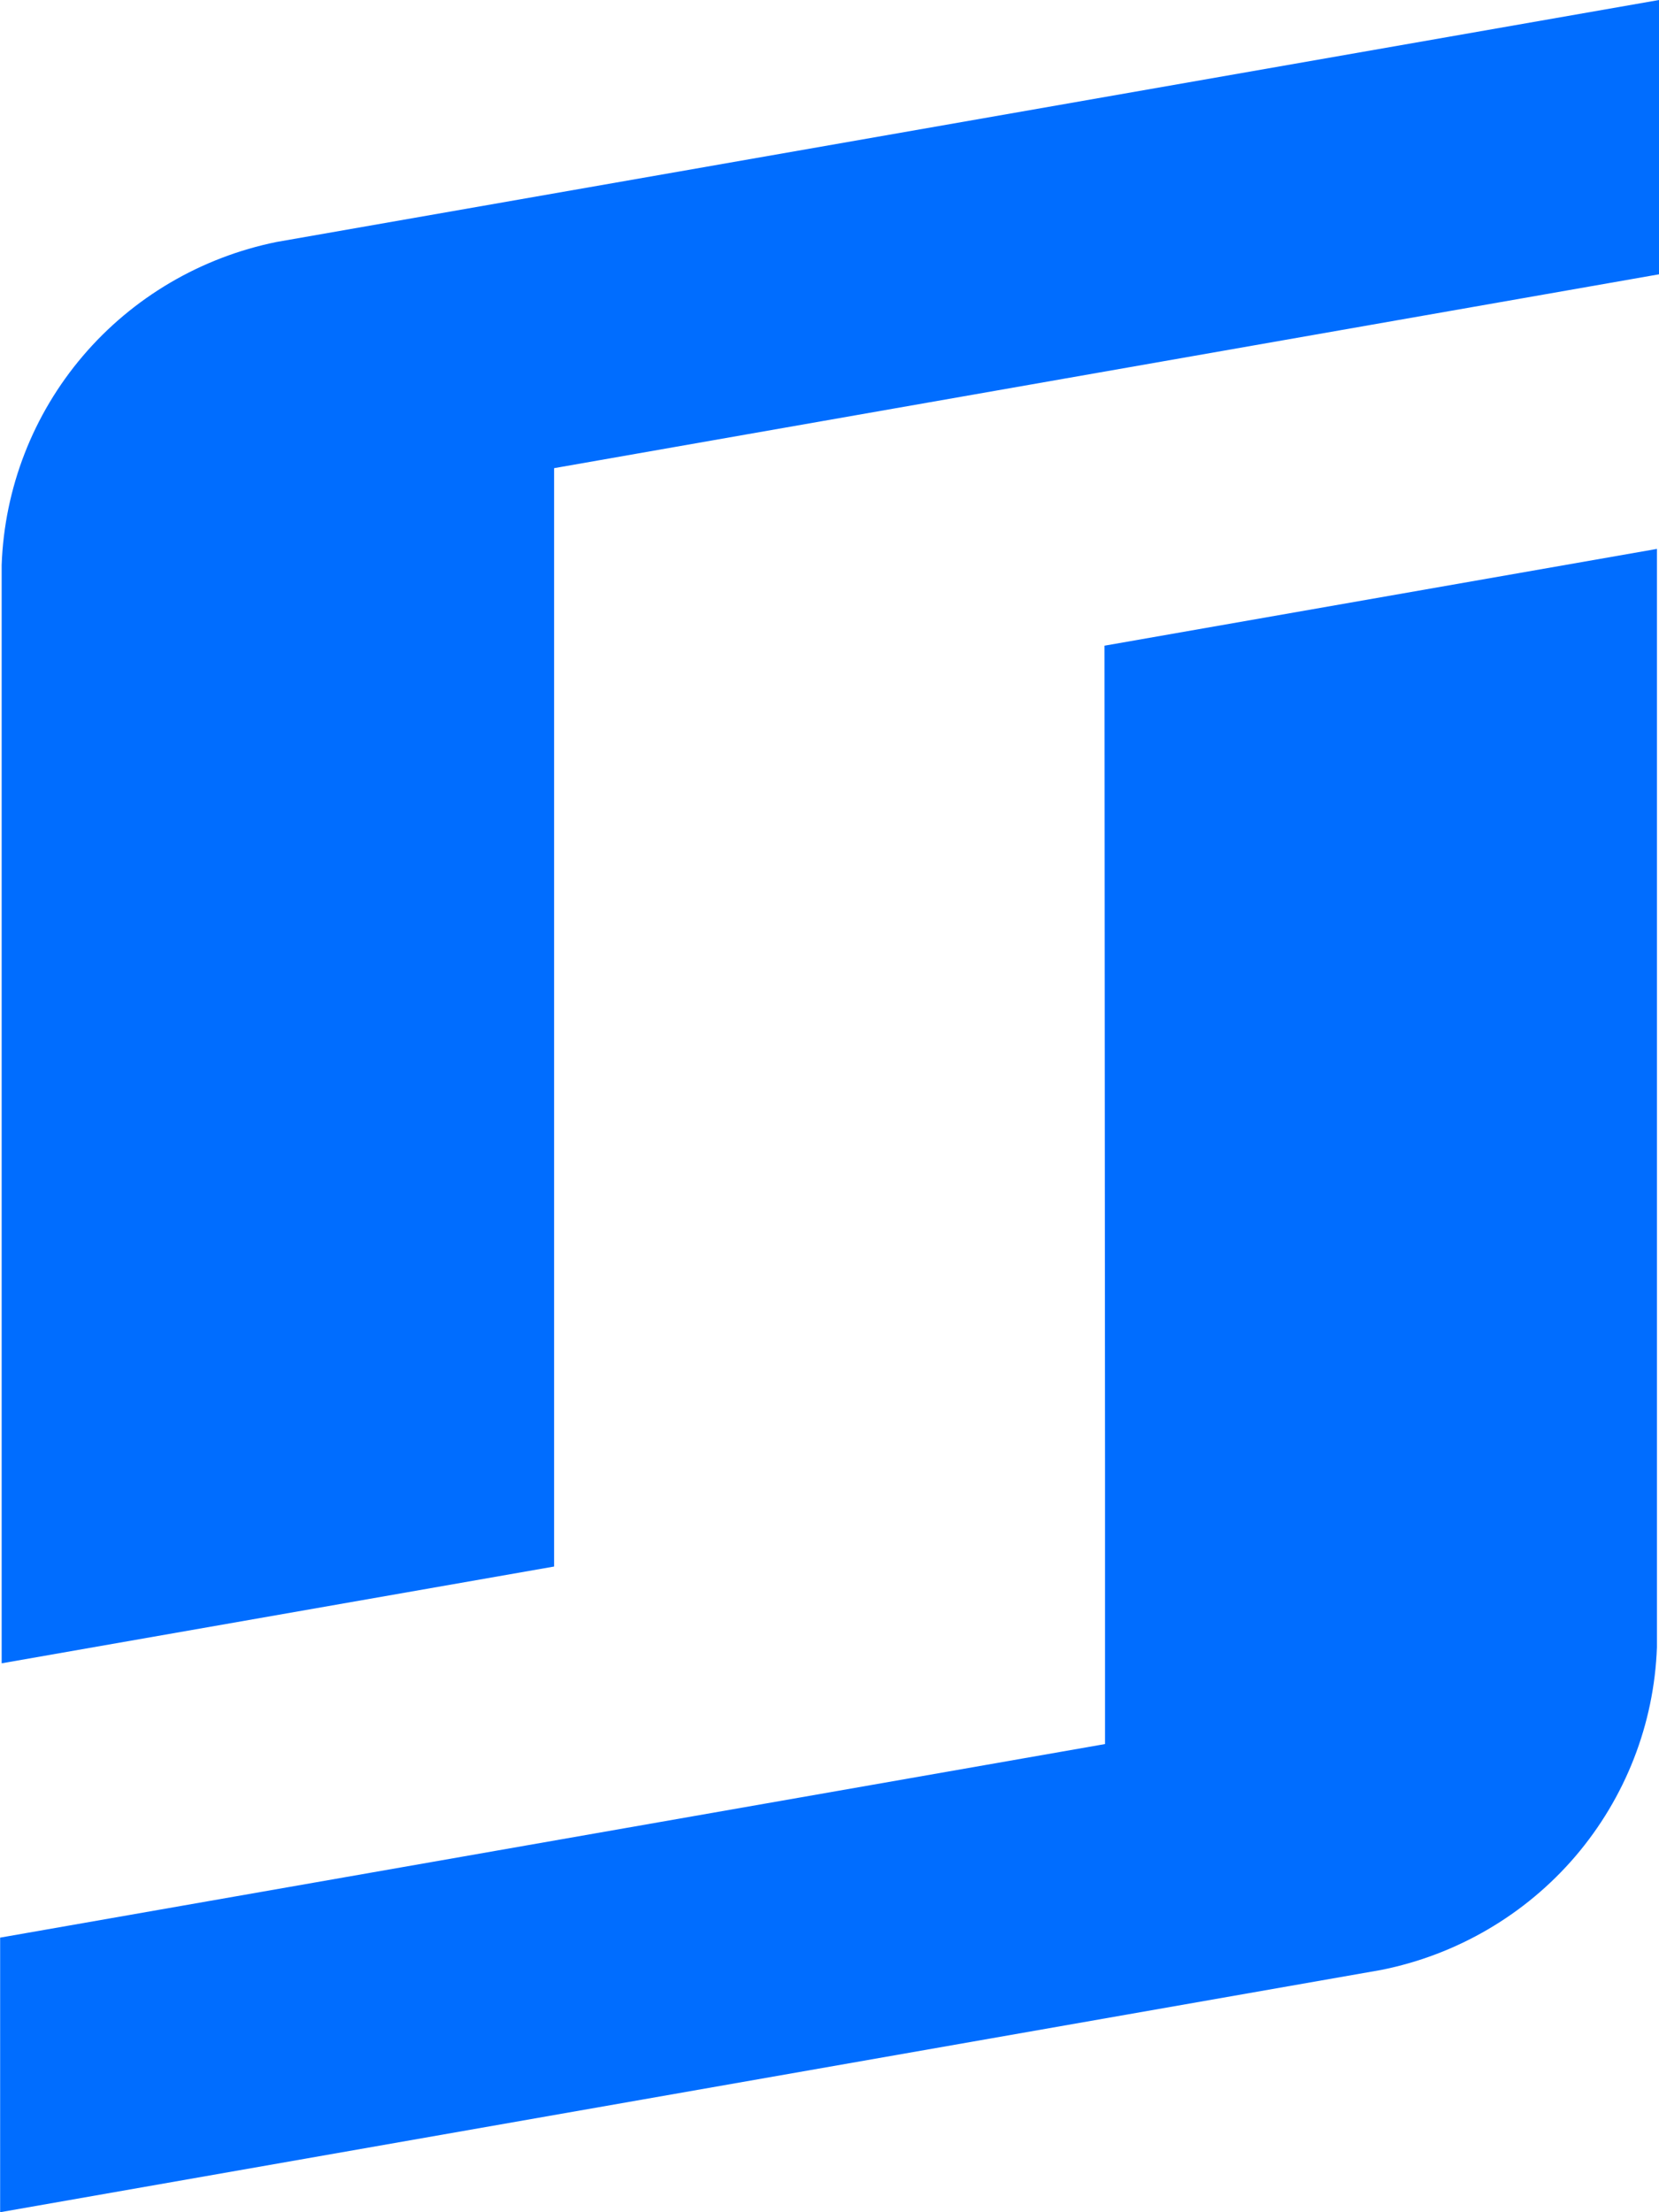 <svg fill="none" height="16" viewBox="0 0 12 16" width="12" xmlns="http://www.w3.org/2000/svg"><g fill="#006dff"><path d="m7.993 10.626v1.988l-7.992 1.4v1.986l9.988-1.752c.548-.109 1.044-.399 1.406-.822.362-.424.57-.956.59-1.512v-7.944l-3.996.7z"/><path d="m2.001 1.75c-.547.111-1.041.401-1.402.825-.361.424-.567.956-.587 1.511v7.944l3.996-.7v-7.944l7.992-1.402v-1.984z"/></g></svg>
